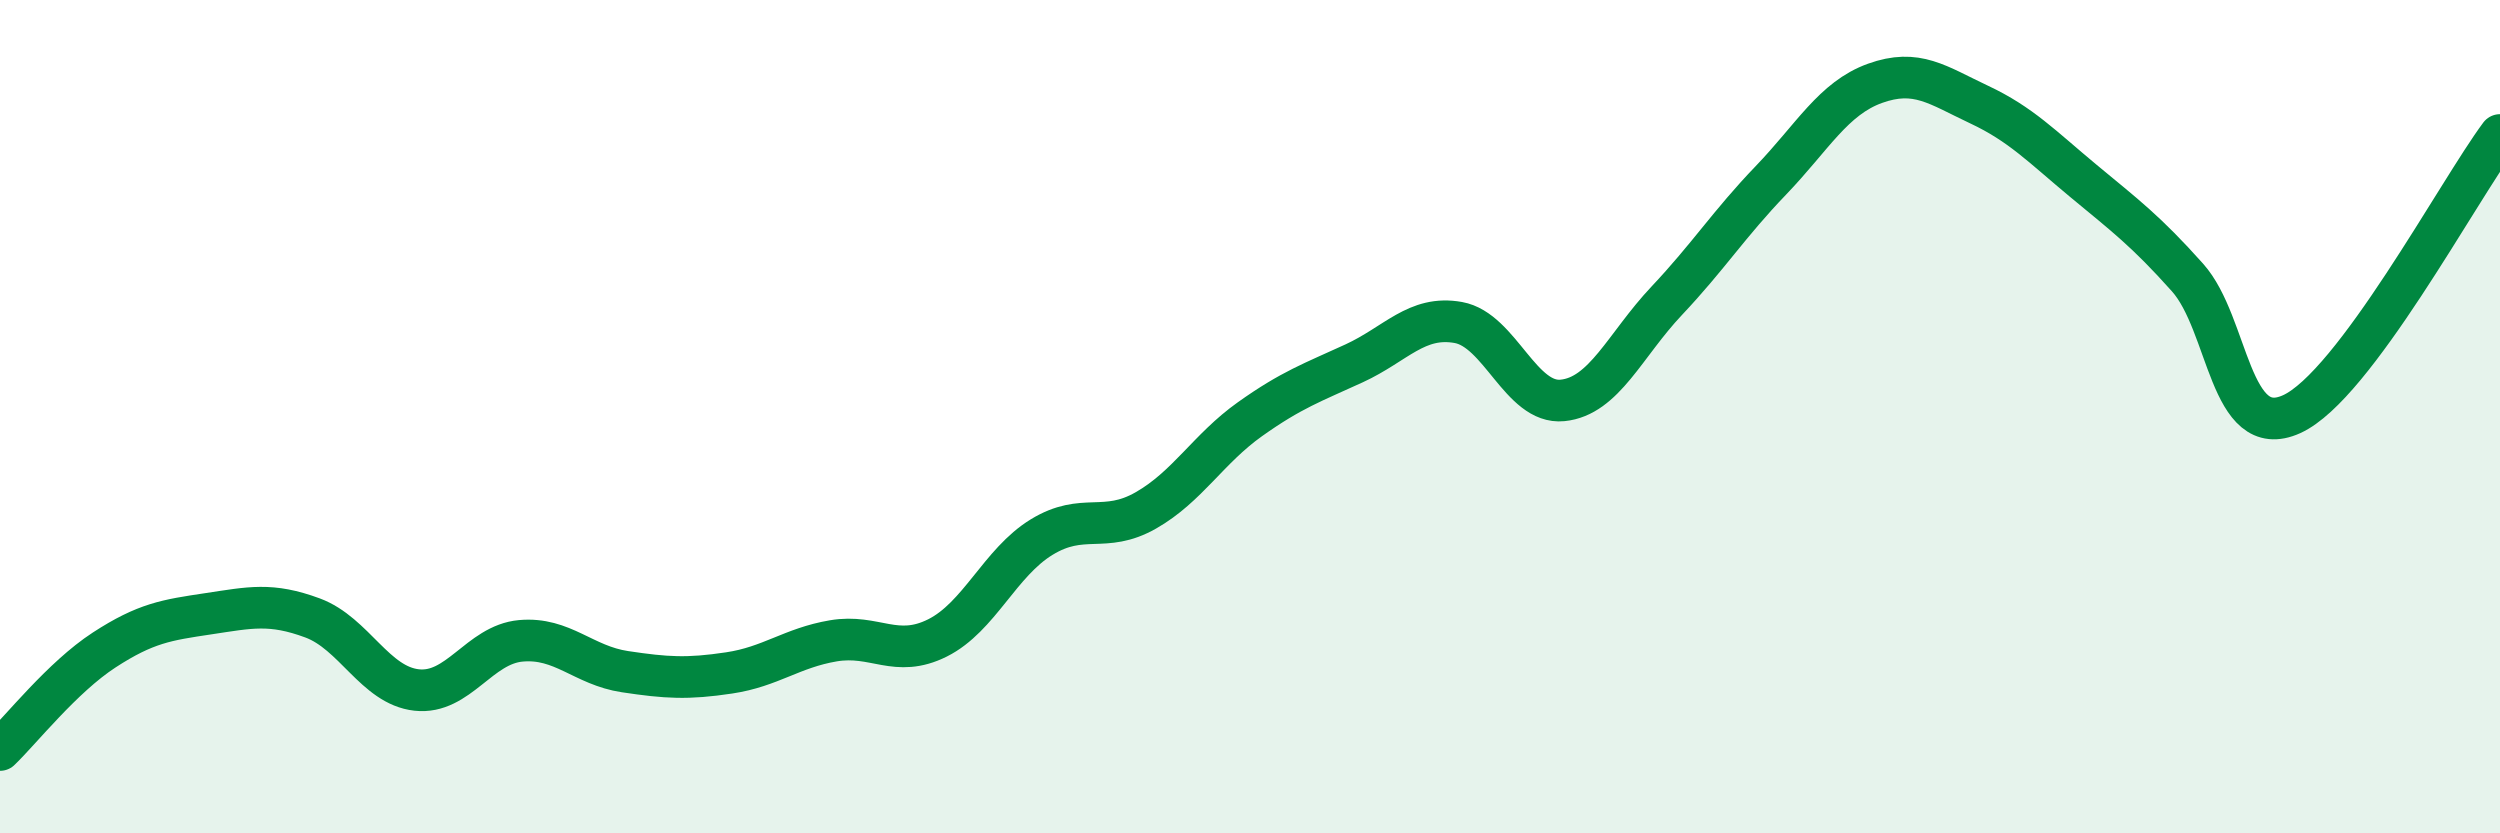 
    <svg width="60" height="20" viewBox="0 0 60 20" xmlns="http://www.w3.org/2000/svg">
      <path
        d="M 0,18 C 0.5,17.52 1.5,16.25 2.5,15.6 C 3.5,14.95 4,14.88 5,14.73 C 6,14.58 6.5,14.46 7.5,14.83 C 8.5,15.2 9,16.45 10,16.56 C 11,16.67 11.5,15.47 12.5,15.38 C 13.5,15.29 14,15.97 15,16.12 C 16,16.27 16.5,16.3 17.5,16.15 C 18.5,16 19,15.55 20,15.38 C 21,15.21 21.5,15.81 22.5,15.31 C 23.5,14.81 24,13.5 25,12.89 C 26,12.28 26.5,12.82 27.5,12.25 C 28.5,11.68 29,10.77 30,10.06 C 31,9.35 31.5,9.18 32.5,8.72 C 33.5,8.26 34,7.56 35,7.74 C 36,7.92 36.5,9.71 37.5,9.61 C 38.5,9.51 39,8.28 40,7.22 C 41,6.16 41.5,5.37 42.5,4.33 C 43.5,3.29 44,2.36 45,2 C 46,1.64 46.5,2.04 47.5,2.51 C 48.5,2.98 49,3.51 50,4.34 C 51,5.17 51.5,5.54 52.5,6.66 C 53.5,7.78 53.5,10.62 55,9.94 C 56.5,9.26 59,4.58 60,3.24L60 20L0 20Z"
        fill="#008740"
        opacity="0.1"
        stroke-linecap="round"
        stroke-linejoin="round"
      />
      <path
        d="M 0,18 C 0.5,17.52 1.5,16.25 2.5,15.6 C 3.5,14.95 4,14.88 5,14.73 C 6,14.58 6.5,14.46 7.5,14.83 C 8.5,15.2 9,16.45 10,16.56 C 11,16.67 11.5,15.47 12.5,15.38 C 13.5,15.29 14,15.97 15,16.12 C 16,16.27 16.5,16.3 17.5,16.15 C 18.5,16 19,15.55 20,15.38 C 21,15.21 21.5,15.81 22.5,15.31 C 23.5,14.81 24,13.5 25,12.89 C 26,12.28 26.5,12.82 27.5,12.25 C 28.5,11.68 29,10.77 30,10.06 C 31,9.35 31.5,9.18 32.5,8.72 C 33.5,8.26 34,7.56 35,7.74 C 36,7.92 36.5,9.71 37.5,9.61 C 38.5,9.51 39,8.28 40,7.22 C 41,6.16 41.5,5.37 42.5,4.33 C 43.5,3.29 44,2.36 45,2 C 46,1.64 46.5,2.04 47.5,2.51 C 48.5,2.98 49,3.51 50,4.34 C 51,5.17 51.5,5.54 52.5,6.66 C 53.5,7.78 53.5,10.62 55,9.94 C 56.5,9.26 59,4.58 60,3.24"
        stroke="#008740"
        stroke-width="1"
        fill="none"
        stroke-linecap="round"
        stroke-linejoin="round"
      />
    </svg>
  